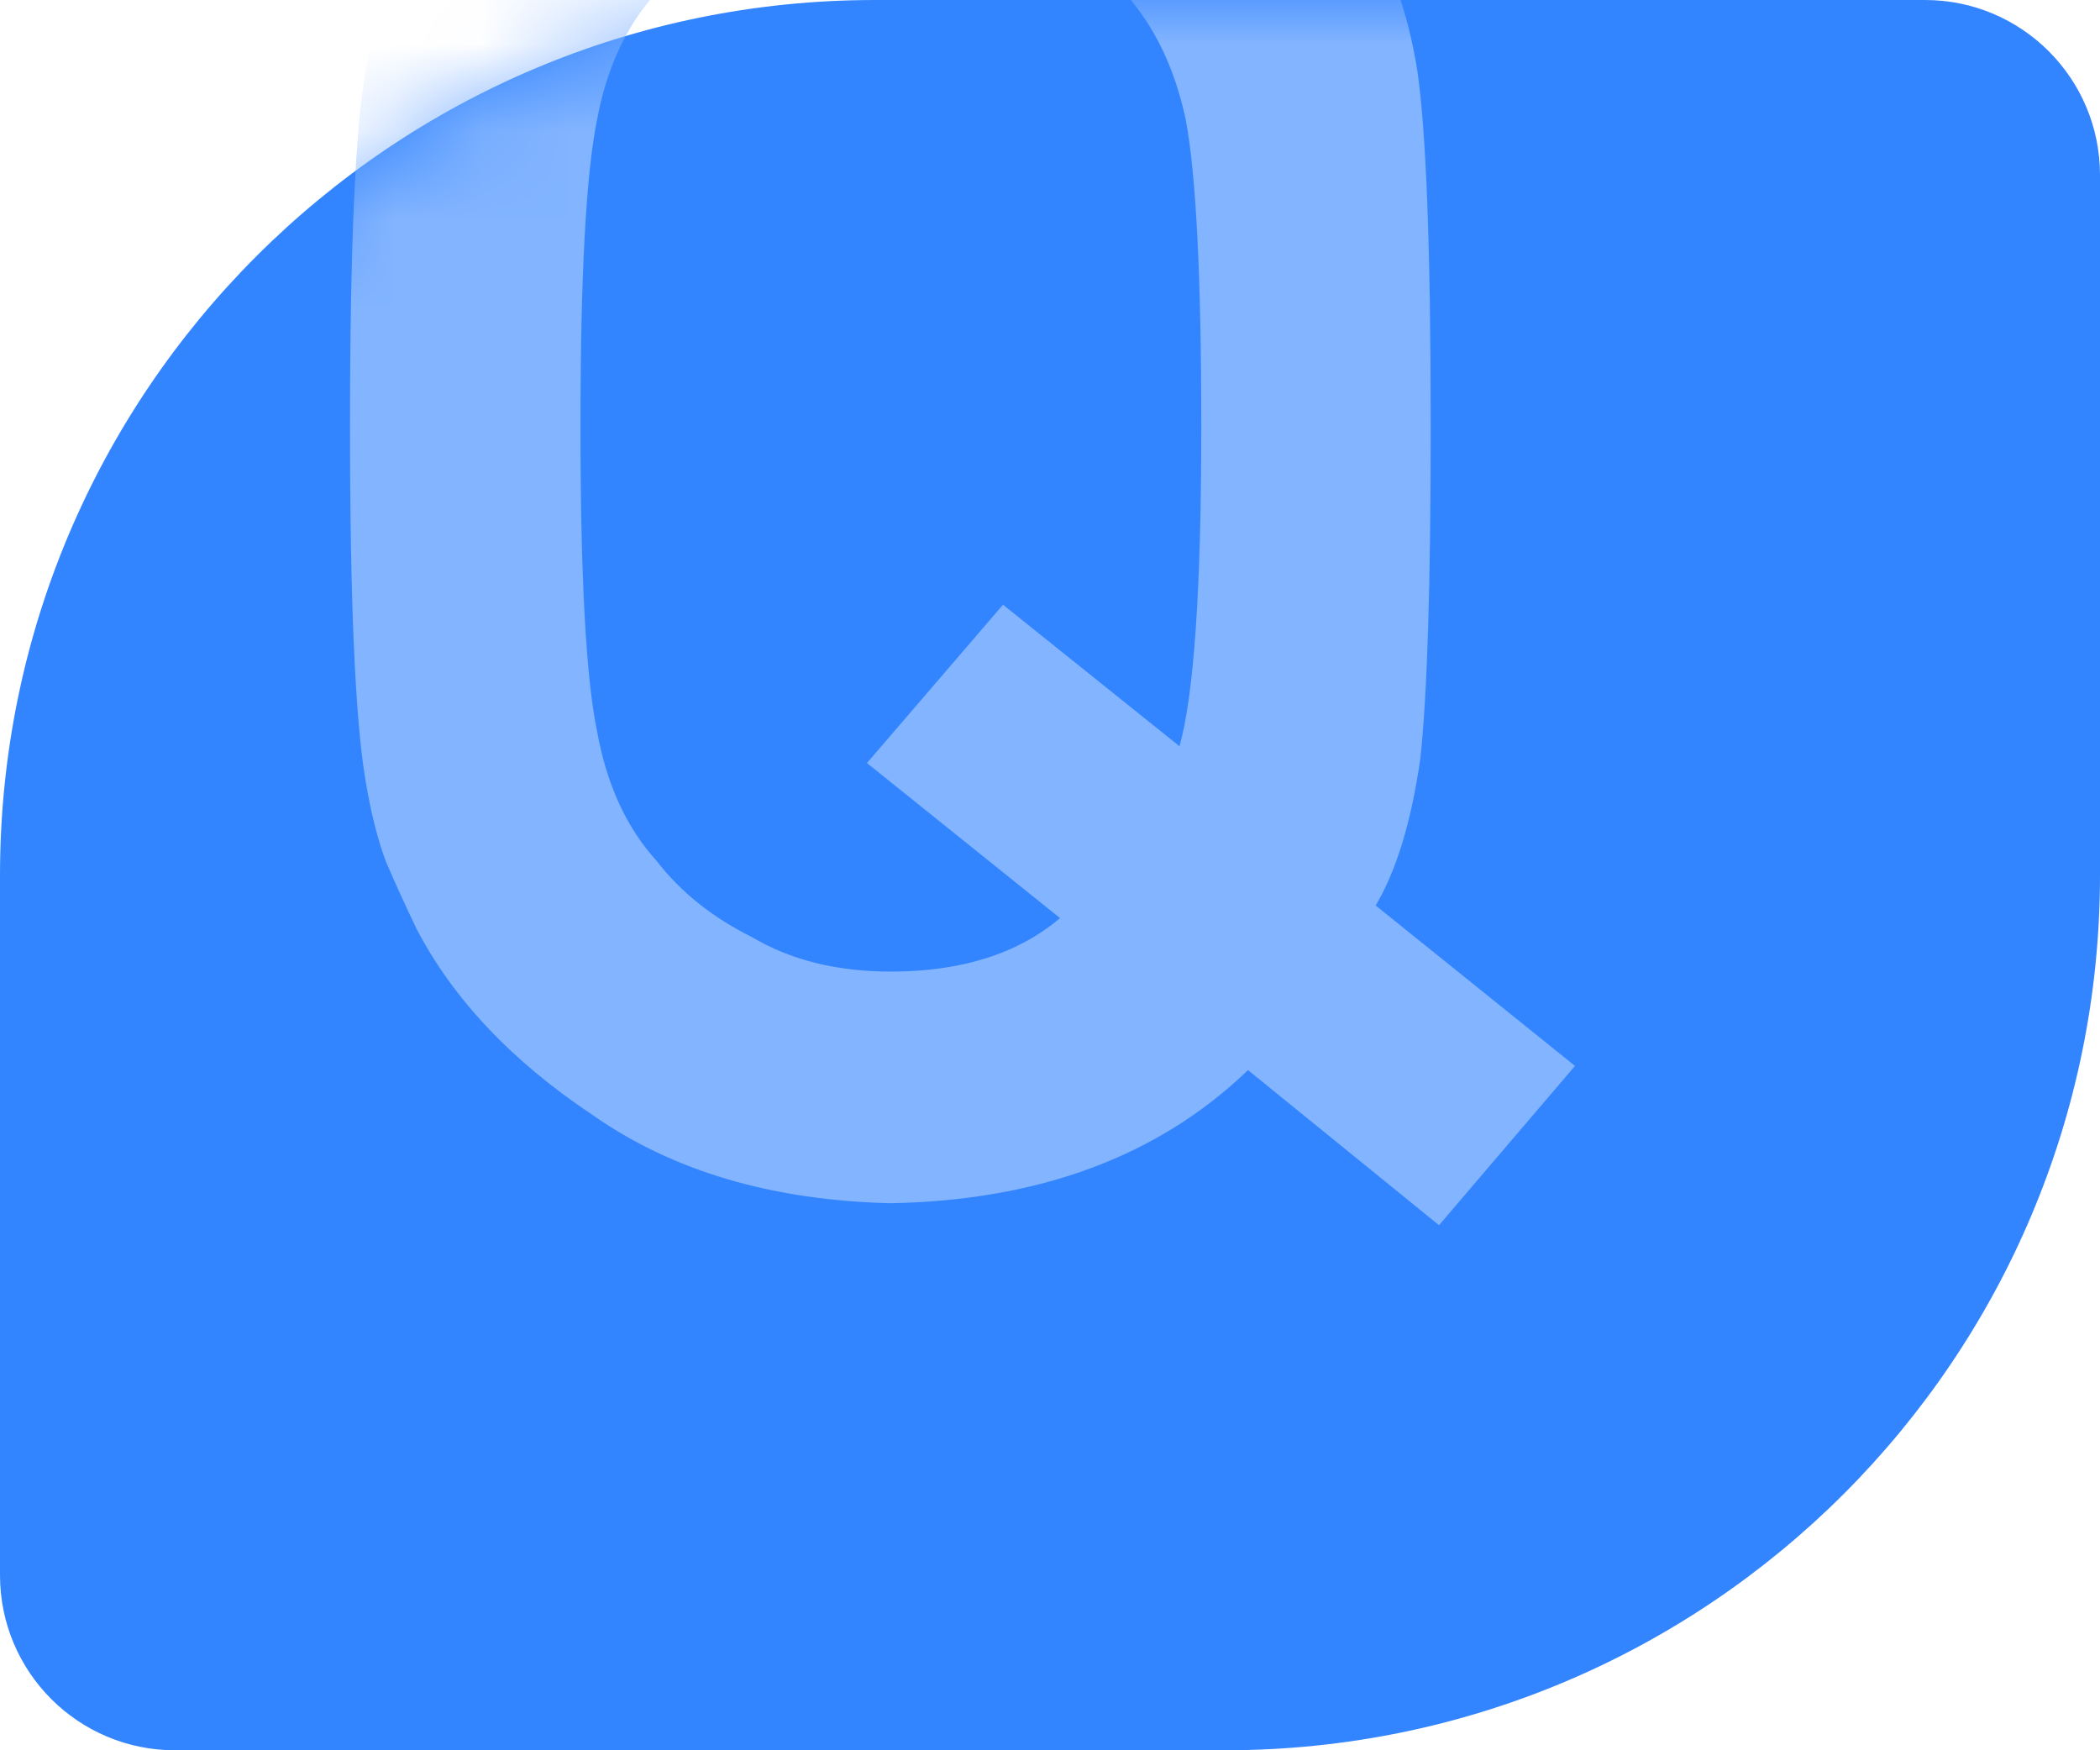 <?xml version="1.0" encoding="UTF-8"?>
<svg width="24px" height="20px" viewBox="0 0 24 20" version="1.1" xmlns="http://www.w3.org/2000/svg" xmlns:xlink="http://www.w3.org/1999/xlink">
    <title>提问标签</title>
    <defs>
        <path d="M10,0 L22,0 C23.105,-2.02906125e-16 24,0.895 24,2 L24,10 C24,15.523 19.523,20 14,20 L2,20 C0.895,20 1.3527075e-16,19.105 0,18 L0,10 C-6.76353751e-16,4.477 4.477,1.01453063e-15 10,0 Z" id="path-1"></path>
    </defs>
    <g id="产品介绍页定" stroke="none" stroke-width="1" fill="none" fill-rule="evenodd">
        <g id="2员工管理" transform="translate(-384, -3406)">
            <g id="Q" transform="translate(384, 3406)">
                <mask id="mask-2" fill="white">
                    <use xlink:href="#path-1"></use>
                </mask>
                <use id="蒙版" fill="#3385FF" xlink:href="#path-1"></use>
                <path d="M16.446,14 L18,12.18 L15.722,10.347 C15.959,9.948 16.129,9.389 16.232,8.671 C16.311,7.952 16.351,6.687 16.351,4.874 C16.351,2.846 16.299,1.489 16.197,0.802 C16.086,0.116 15.884,-0.439 15.592,-0.862 C15.188,-1.669 14.532,-2.387 13.622,-3.018 C12.705,-3.657 11.558,-3.984 10.181,-4 C8.821,-3.984 7.686,-3.657 6.776,-3.018 C5.851,-2.387 5.179,-1.669 4.759,-0.862 C4.498,-0.439 4.305,0.116 4.178,0.802 C4.059,1.489 4,2.846 4,4.874 C4,6.87 4.059,8.22 4.178,8.922 C4.241,9.297 4.32,9.609 4.415,9.856 C4.518,10.096 4.633,10.347 4.759,10.611 C5.179,11.417 5.851,12.128 6.776,12.743 C7.686,13.381 8.821,13.717 10.181,13.749 C11.882,13.717 13.242,13.21 14.263,12.228 L16.446,14 Z M10.181,11.102 C9.564,11.102 9.034,10.97 8.592,10.707 C8.141,10.483 7.777,10.192 7.5,9.832 C7.16,9.457 6.934,8.966 6.824,8.359 C6.697,7.752 6.634,6.591 6.634,4.874 C6.634,3.158 6.697,1.988 6.824,1.365 C6.934,0.774 7.16,0.291 7.5,-0.084 C7.777,-0.443 8.141,-0.743 8.592,-0.982 C9.034,-1.214 9.564,-1.337 10.181,-1.353 C10.806,-1.337 11.348,-1.214 11.807,-0.982 C12.242,-0.743 12.59,-0.443 12.851,-0.084 C13.191,0.291 13.424,0.774 13.551,1.365 C13.669,1.988 13.729,3.158 13.729,4.874 C13.729,6.719 13.646,7.936 13.48,8.527 L11.463,6.91 L9.908,8.719 L12.115,10.491 C11.633,10.898 10.988,11.102 10.181,11.102 Z" fill="#82B4FF" fill-rule="nonzero" mask="url(#mask-2)"></path>
            </g>
        </g>
    </g>
</svg>